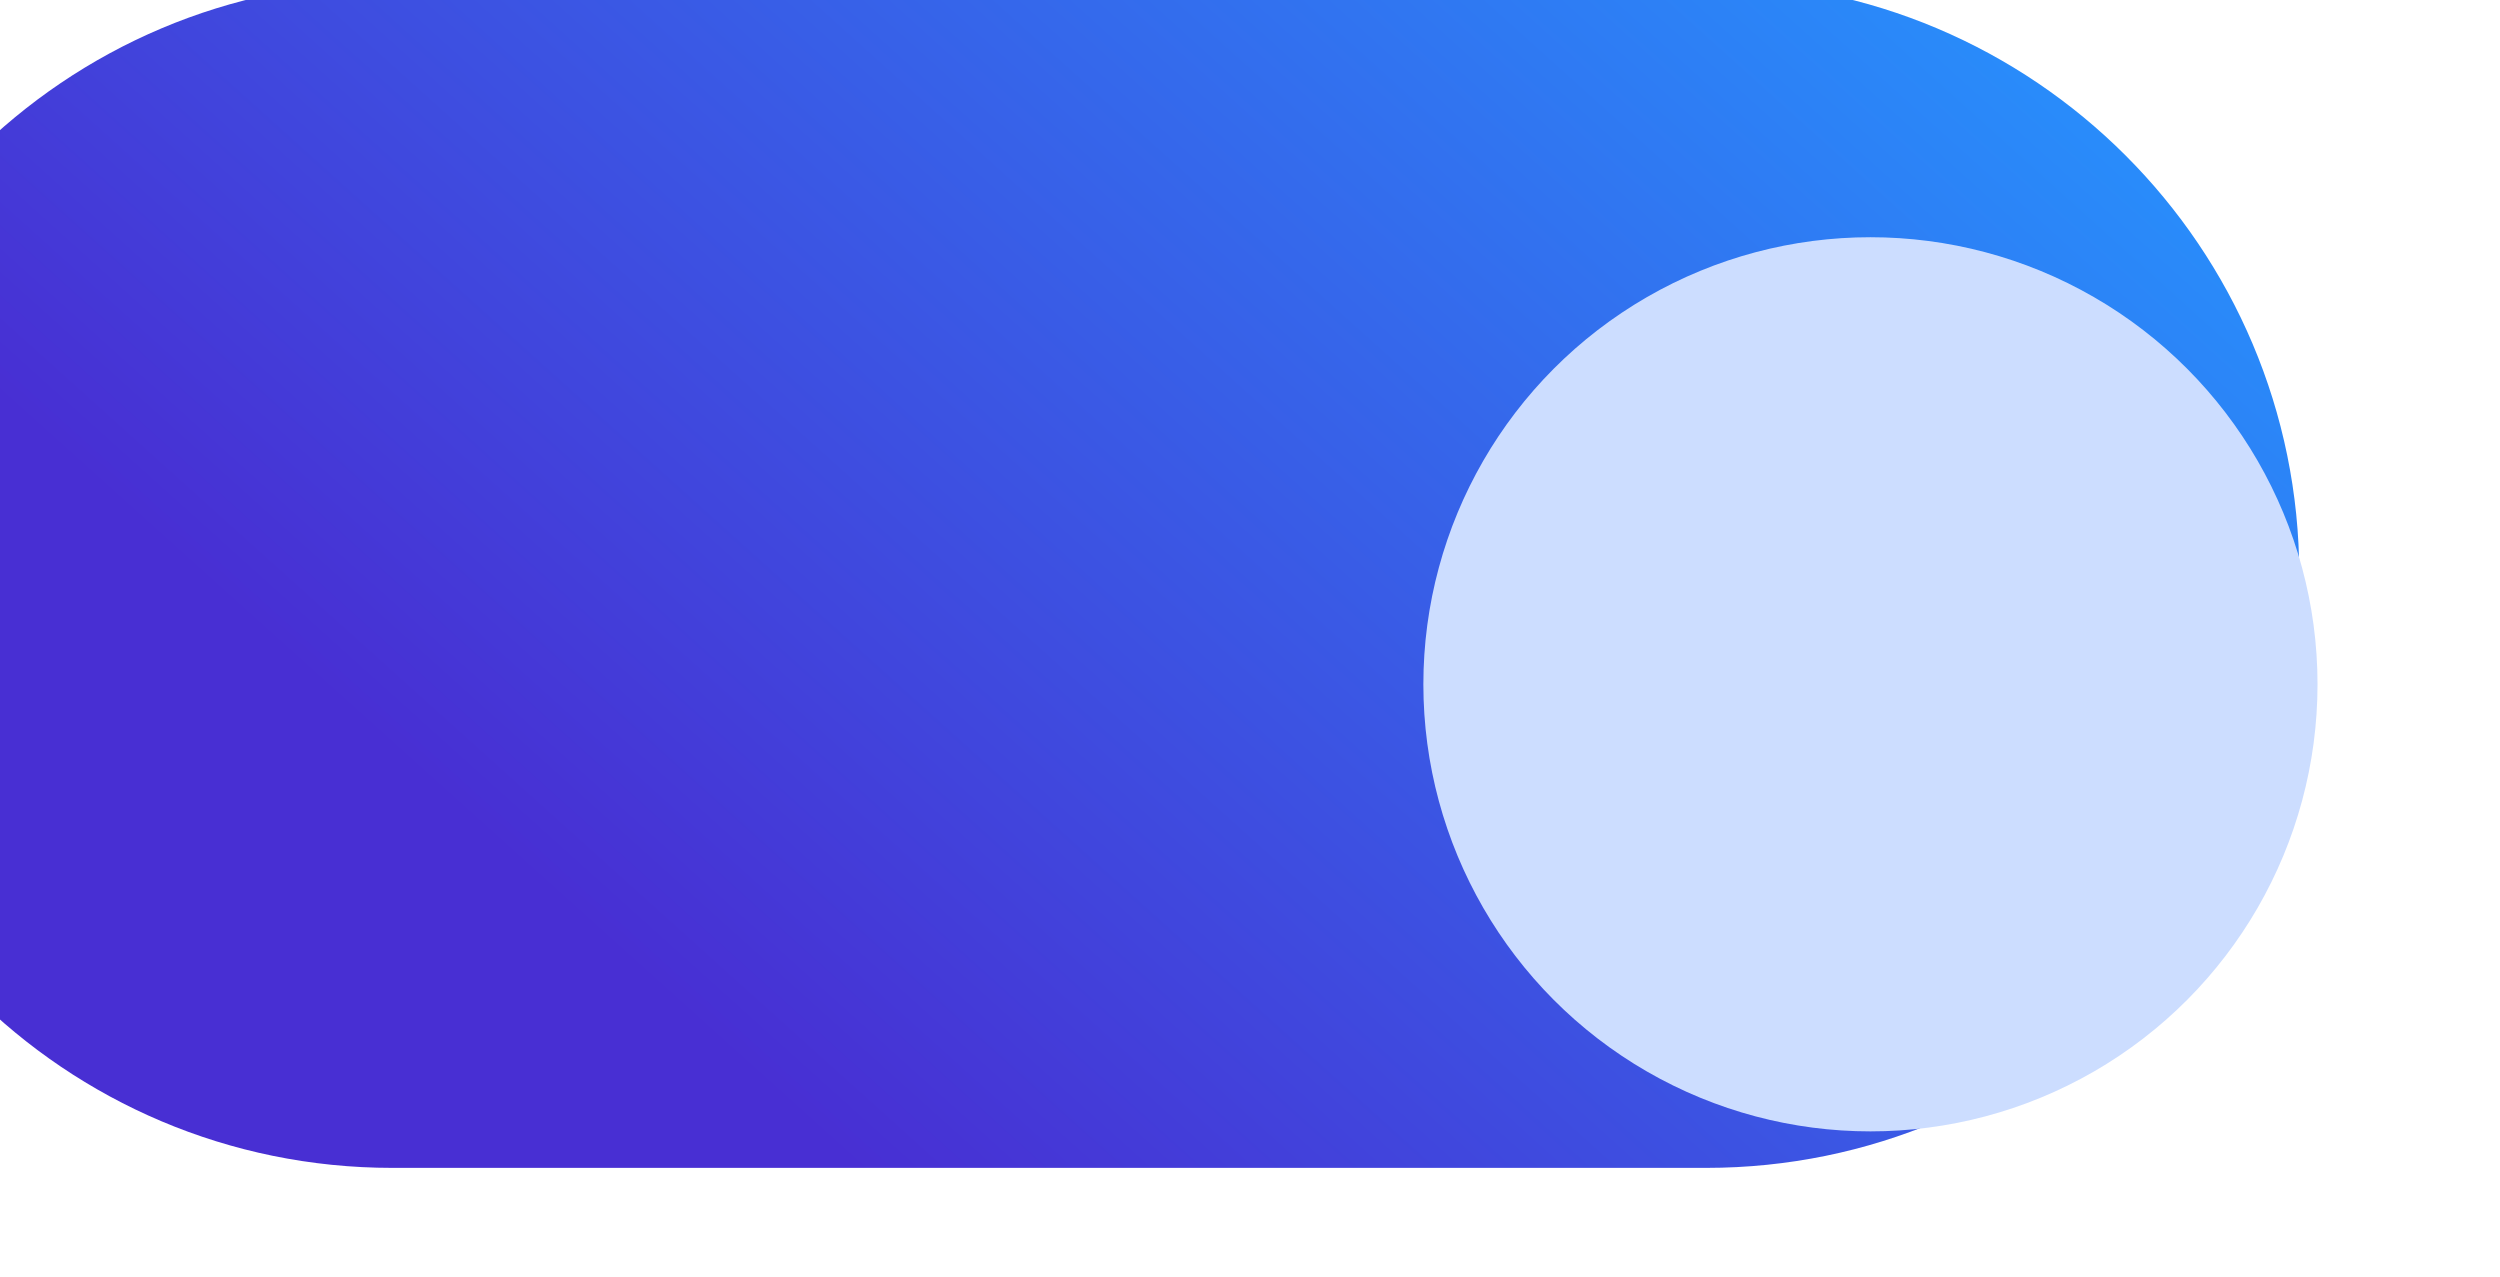 <?xml version="1.0" encoding="UTF-8"?> <svg xmlns="http://www.w3.org/2000/svg" width="137" height="70" viewBox="0 0 137 70" fill="none"><g filter="url(#filter0_ii_4228_120)"><path d="M0 32.5C0 14.551 14.551 0 32.5 0H104.5C122.449 0 137 14.551 137 32.5V32.5C137 50.449 122.449 65 104.5 65H32.5C14.551 65 0 50.449 0 32.5V32.5Z" fill="url(#paint0_linear_4228_120)"></path></g><g filter="url(#filter1_d_4228_120)"><circle cx="102.5" cy="32.5" r="24.5" fill="#CCDDFF"></circle></g><defs><filter id="filter0_ii_4228_120" x="-6" y="-5" width="143" height="74" filterUnits="userSpaceOnUse" color-interpolation-filters="sRGB"><feFlood flood-opacity="0" result="BackgroundImageFix"></feFlood><feBlend mode="normal" in="SourceGraphic" in2="BackgroundImageFix" result="shape"></feBlend><feColorMatrix in="SourceAlpha" type="matrix" values="0 0 0 0 0 0 0 0 0 0 0 0 0 0 0 0 0 0 127 0" result="hardAlpha"></feColorMatrix><feOffset dx="-1" dy="4"></feOffset><feGaussianBlur stdDeviation="4"></feGaussianBlur><feComposite in2="hardAlpha" operator="arithmetic" k2="-1" k3="1"></feComposite><feColorMatrix type="matrix" values="0 0 0 0 1 0 0 0 0 0.998 0 0 0 0 0.992 0 0 0 1 0"></feColorMatrix><feBlend mode="normal" in2="shape" result="effect1_innerShadow_4228_120"></feBlend><feColorMatrix in="SourceAlpha" type="matrix" values="0 0 0 0 0 0 0 0 0 0 0 0 0 0 0 0 0 0 127 0" result="hardAlpha"></feColorMatrix><feOffset dx="-10" dy="-5"></feOffset><feGaussianBlur stdDeviation="3"></feGaussianBlur><feComposite in2="hardAlpha" operator="arithmetic" k2="-1" k3="1"></feComposite><feColorMatrix type="matrix" values="0 0 0 0 1 0 0 0 0 1 0 0 0 0 1 0 0 0 0.25 0"></feColorMatrix><feBlend mode="normal" in2="effect1_innerShadow_4228_120" result="effect2_innerShadow_4228_120"></feBlend></filter><filter id="filter1_d_4228_120" x="70" y="5" width="65" height="65" filterUnits="userSpaceOnUse" color-interpolation-filters="sRGB"><feFlood flood-opacity="0" result="BackgroundImageFix"></feFlood><feColorMatrix in="SourceAlpha" type="matrix" values="0 0 0 0 0 0 0 0 0 0 0 0 0 0 0 0 0 0 127 0" result="hardAlpha"></feColorMatrix><feOffset dy="5"></feOffset><feGaussianBlur stdDeviation="4"></feGaussianBlur><feComposite in2="hardAlpha" operator="out"></feComposite><feColorMatrix type="matrix" values="0 0 0 0 0.106 0 0 0 0 0.647 0 0 0 0 0.879 0 0 0 0.73 0"></feColorMatrix><feBlend mode="normal" in2="BackgroundImageFix" result="effect1_dropShadow_4228_120"></feBlend><feBlend mode="normal" in="SourceGraphic" in2="effect1_dropShadow_4228_120" result="shape"></feBlend></filter><linearGradient id="paint0_linear_4228_120" x1="133.067" y1="1.20457e-07" x2="67.053" y2="73.347" gradientUnits="userSpaceOnUse"><stop stop-color="#2597FF"></stop><stop offset="1" stop-color="#482FD3"></stop></linearGradient></defs></svg> 
